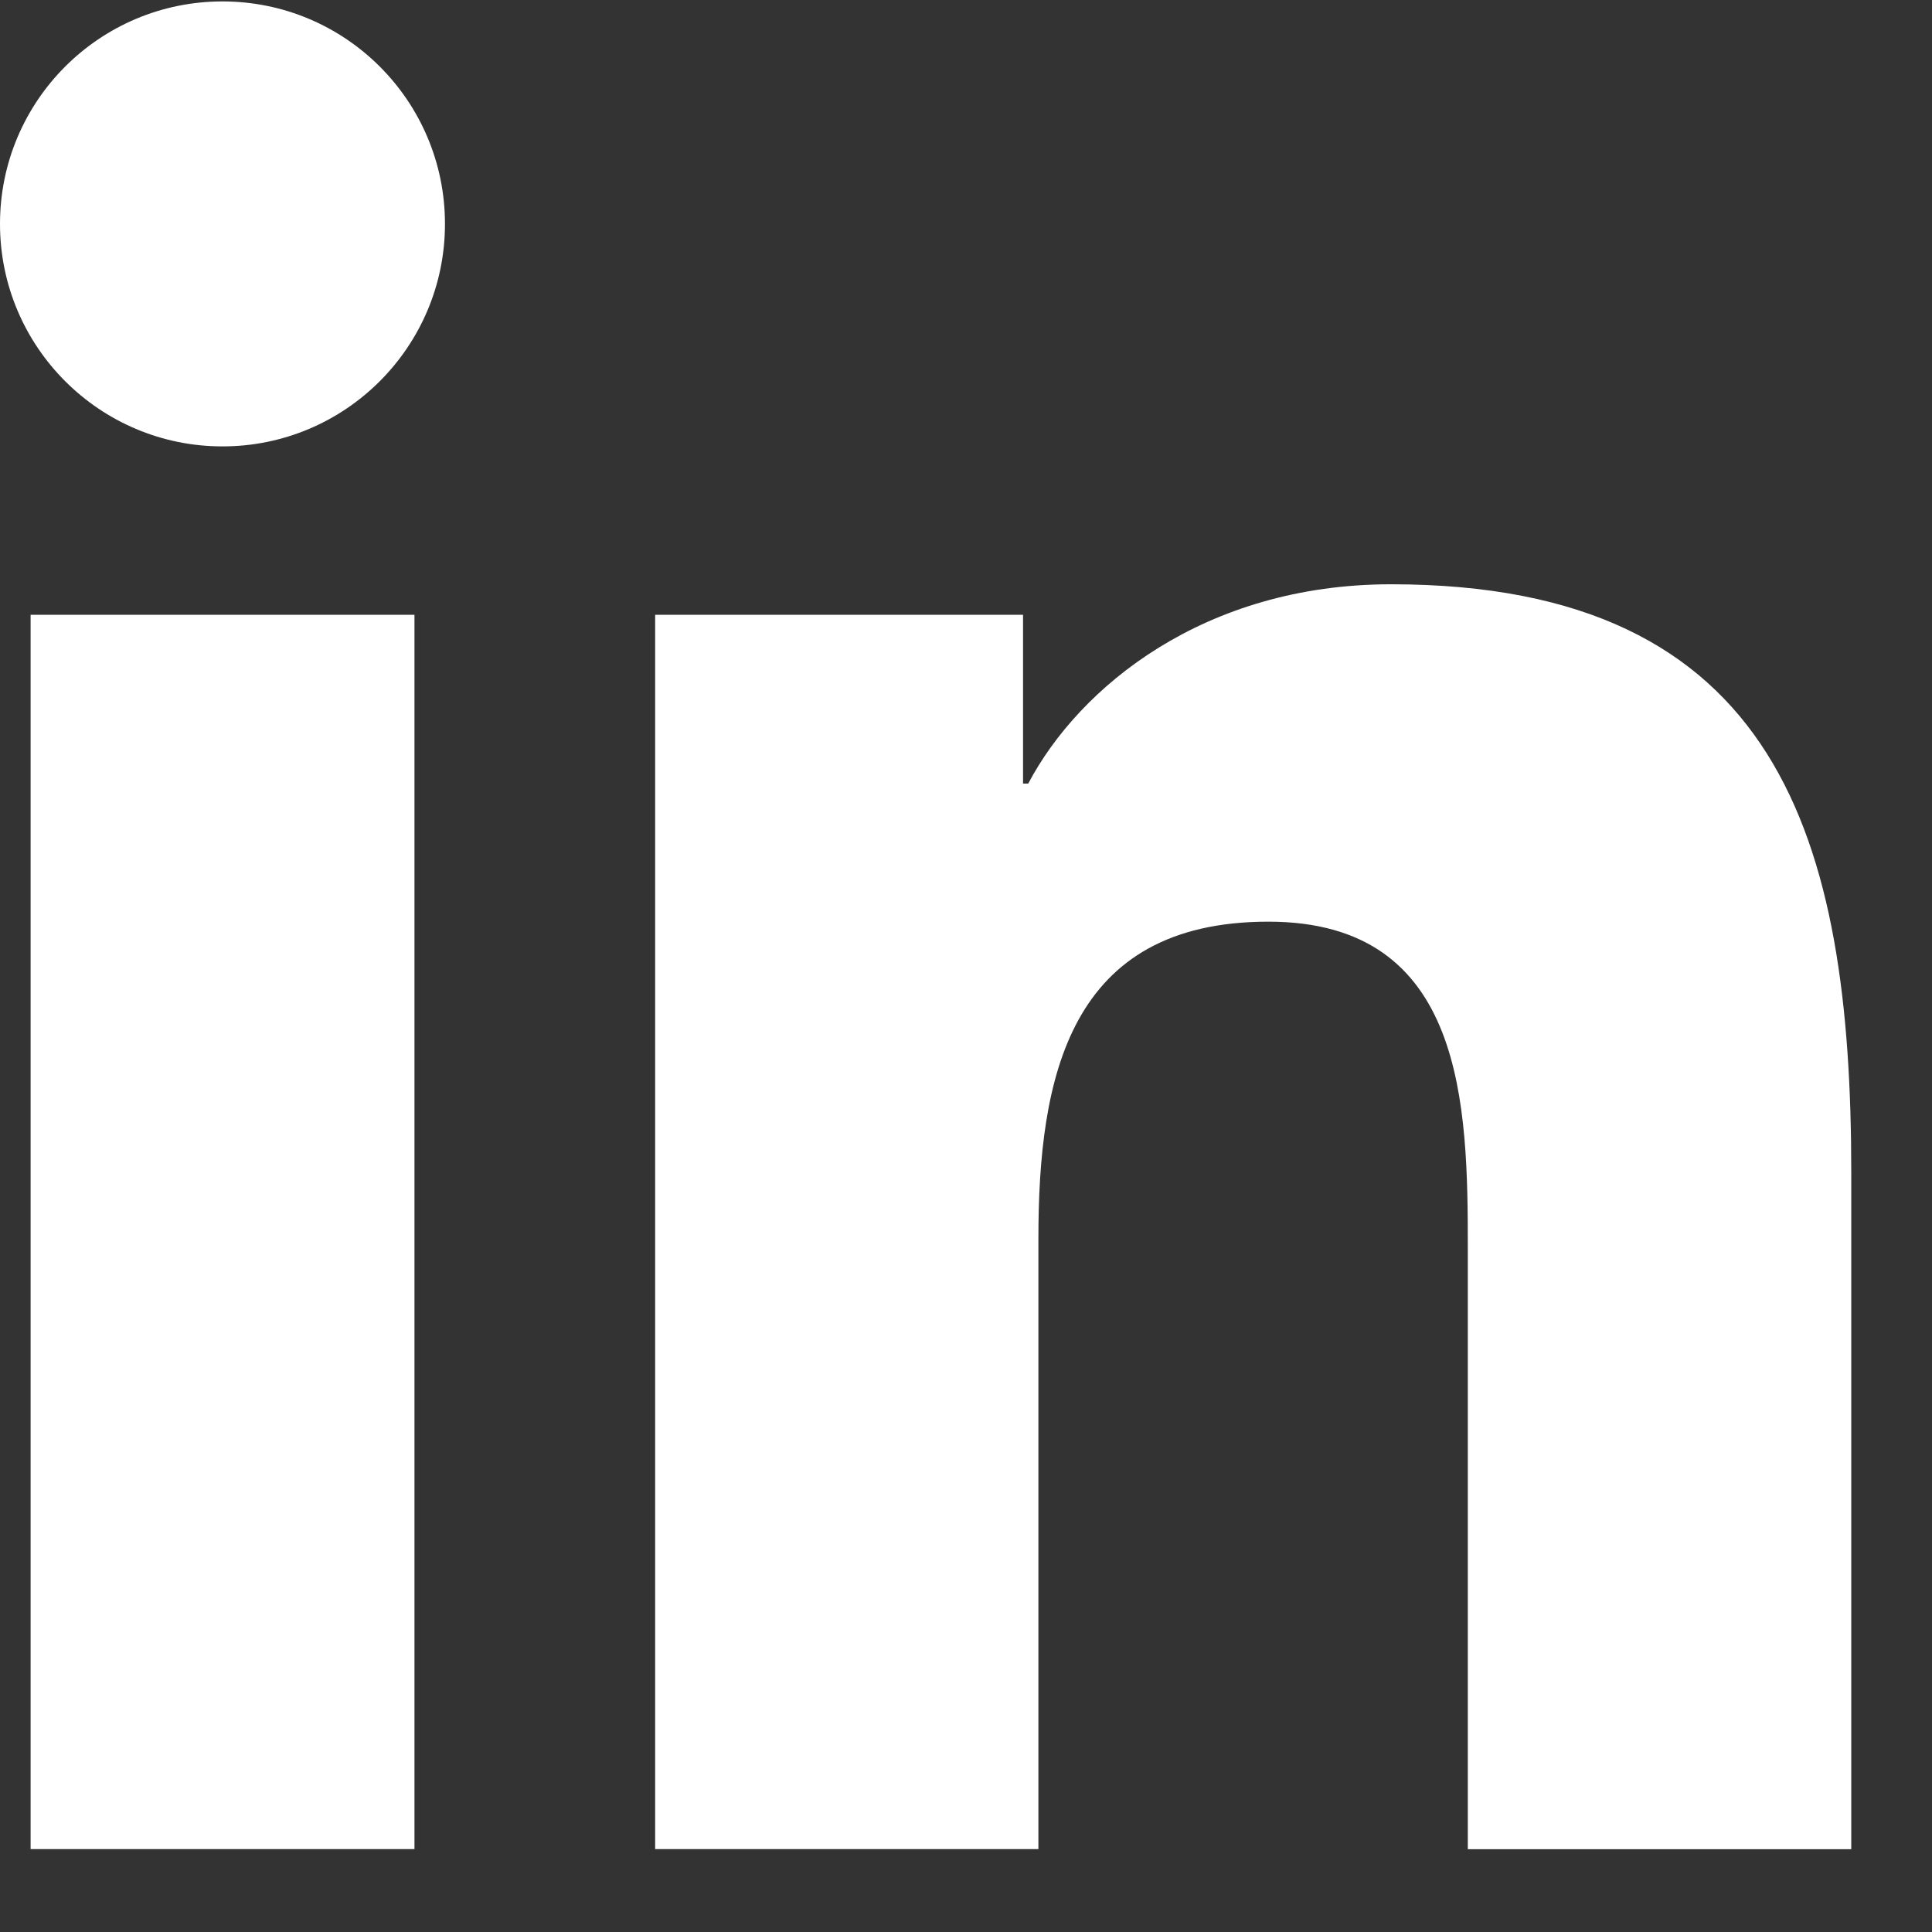 <svg width="19" height="19" viewBox="0 0 19 19" fill="none" xmlns="http://www.w3.org/2000/svg">
<rect x="0" y="0" width="19" height="19" fill="#333333" stroke="none"/>
<g clip-path="url(#clip0_4_6)">
<path d="M2.188 4.39C3.396 4.39 4.376 3.41 4.376 2.202C4.376 0.993 3.396 0.014 2.188 0.014C0.98 0.014 0 0.993 0 2.202C0 3.41 0.98 4.39 2.188 4.39Z" fill="white"/>
<path d="M6.443 6.046V18.185H10.212V12.182C10.212 10.598 10.51 9.064 12.474 9.064C14.411 9.064 14.435 10.875 14.435 12.282V18.186H18.206V11.529C18.206 8.259 17.502 5.746 13.68 5.746C11.845 5.746 10.615 6.753 10.112 7.706H10.061V6.046H6.443ZM0.301 6.046H4.076V18.185H0.301V6.046Z" fill="white"/>
</g>
<defs>
<clipPath id="clip0_4_6">
<rect width="19" height="19" fill="white"/>
</clipPath>
</defs>
</svg>

